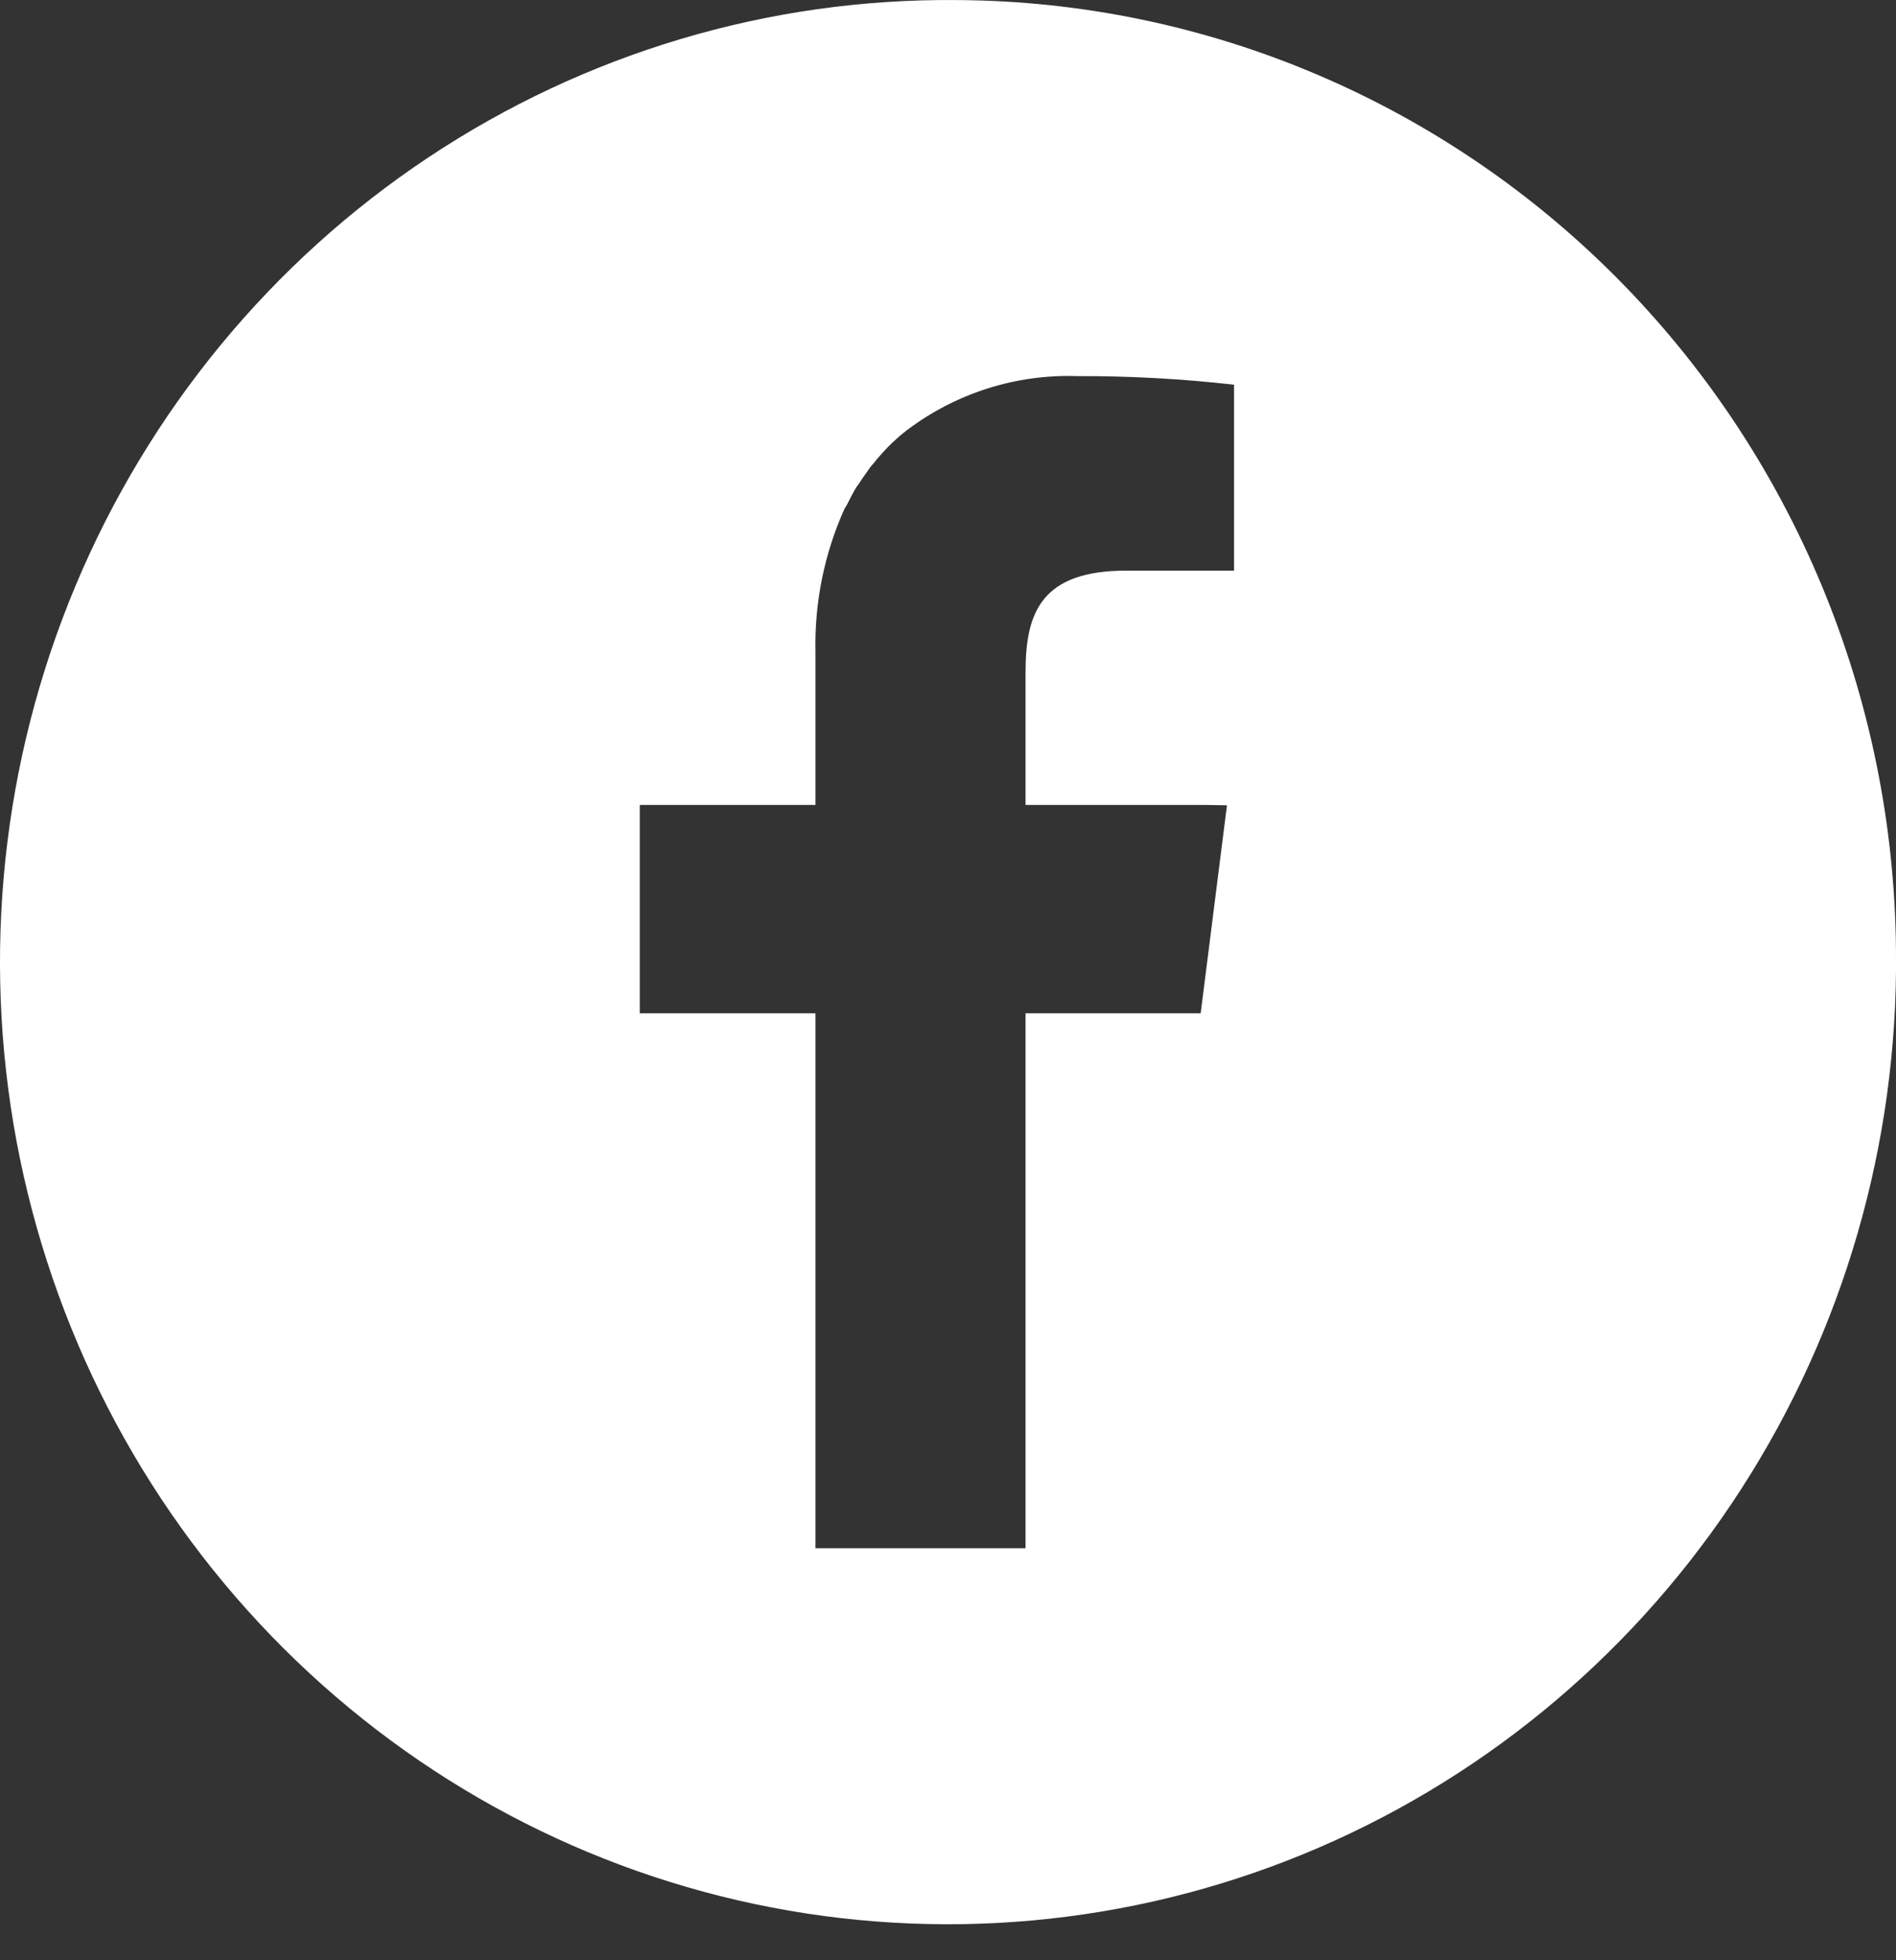 <svg width="30" height="31" viewBox="0 0 30 31" fill="none" xmlns="http://www.w3.org/2000/svg">
<rect x="0" y="0" width="30" height="31" fill="#333333" stroke="none"/>
<path fill-rule="evenodd" clip-rule="evenodd" d="M15.136 0.001C12.169 -0.027 9.261 0.839 6.78 2.488C4.298 4.137 2.354 6.496 1.194 9.266C0.034 12.035 -0.29 15.092 0.262 18.049C0.815 21.005 2.219 23.729 4.298 25.876C6.377 28.023 9.036 29.497 11.941 30.111C14.845 30.725 17.864 30.451 20.615 29.325C23.366 28.198 25.726 26.27 27.396 23.783C29.067 21.296 29.973 18.363 30 15.353C30 15.308 30 15.259 30 15.218C30.017 11.201 28.462 7.341 25.674 4.487C22.887 1.634 19.096 0.02 15.136 0.001ZM12.903 24.485V16.025H10.123V12.73H12.903V10.302C12.887 9.526 13.043 8.756 13.361 8.049L13.404 7.977C13.451 7.882 13.497 7.793 13.552 7.701C13.582 7.663 13.609 7.624 13.634 7.582L13.777 7.379C13.81 7.34 13.844 7.306 13.87 7.267C13.927 7.204 13.98 7.141 14.037 7.083C14.062 7.053 14.09 7.034 14.114 7.005C14.186 6.938 14.257 6.874 14.334 6.816C14.341 6.808 14.349 6.802 14.358 6.797C15.133 6.215 16.079 5.916 17.042 5.948C17.872 5.945 18.701 5.99 19.526 6.084V9.024H17.823C16.485 9.024 16.227 9.678 16.227 10.627V12.73H19.084L19.414 12.735L18.998 16.025H16.227V24.485H12.903Z" fill="white"/>
</svg>
